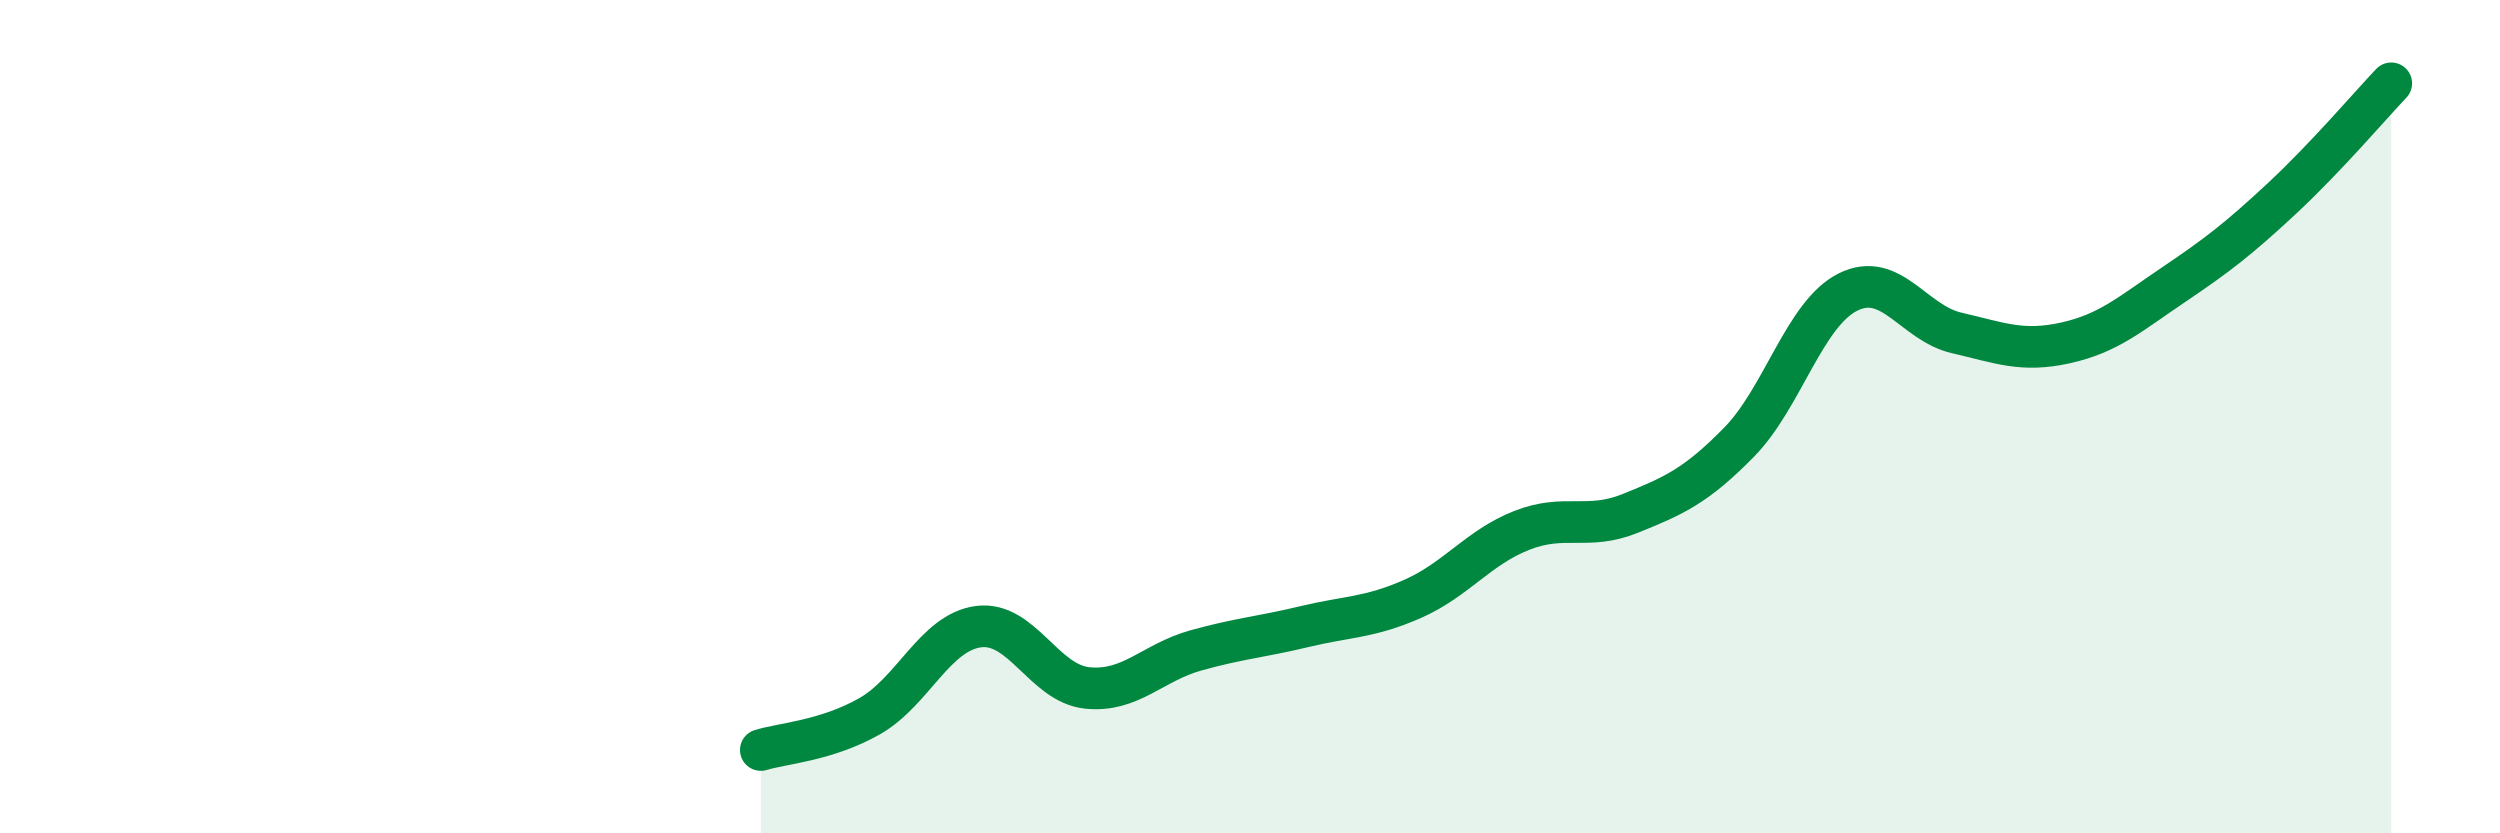 
    <svg width="60" height="20" viewBox="0 0 60 20" xmlns="http://www.w3.org/2000/svg">
      <path
        d="M 18.26,18 C 18.78,17.84 19.83,17.78 20.87,17.19 C 21.91,16.6 22.44,15.18 23.48,15.04 C 24.52,14.9 25.05,16.4 26.09,16.51 C 27.13,16.62 27.66,15.9 28.7,15.61 C 29.74,15.32 30.26,15.29 31.3,15.04 C 32.34,14.79 32.87,14.83 33.91,14.37 C 34.95,13.91 35.48,13.14 36.52,12.73 C 37.56,12.32 38.09,12.74 39.13,12.32 C 40.17,11.9 40.7,11.67 41.74,10.61 C 42.78,9.55 43.31,7.53 44.35,7.01 C 45.39,6.49 45.92,7.75 46.96,7.99 C 48,8.23 48.53,8.46 49.57,8.23 C 50.61,8 51.13,7.53 52.17,6.83 C 53.21,6.13 53.74,5.72 54.78,4.75 C 55.82,3.78 56.87,2.55 57.39,2L57.39 20L18.26 20Z"
        fill="#008740"
        opacity="0.1"
        stroke-linecap="round"
        stroke-linejoin="round"
      />
      <path
        d="M 18.26,18 C 18.78,17.84 19.83,17.78 20.87,17.19 C 21.91,16.6 22.44,15.18 23.48,15.04 C 24.52,14.9 25.05,16.4 26.09,16.51 C 27.13,16.62 27.66,15.9 28.7,15.61 C 29.74,15.32 30.26,15.29 31.3,15.04 C 32.34,14.79 32.87,14.83 33.91,14.37 C 34.95,13.91 35.48,13.14 36.52,12.73 C 37.56,12.32 38.09,12.74 39.13,12.32 C 40.17,11.9 40.7,11.67 41.74,10.61 C 42.78,9.55 43.31,7.53 44.35,7.01 C 45.39,6.49 45.92,7.75 46.96,7.99 C 48,8.23 48.53,8.46 49.57,8.23 C 50.61,8 51.13,7.53 52.17,6.83 C 53.21,6.13 53.74,5.72 54.78,4.75 C 55.82,3.78 56.87,2.55 57.39,2"
        stroke="#008740"
        stroke-width="1"
        fill="none"
        stroke-linecap="round"
        stroke-linejoin="round"
      />
    </svg>
  
